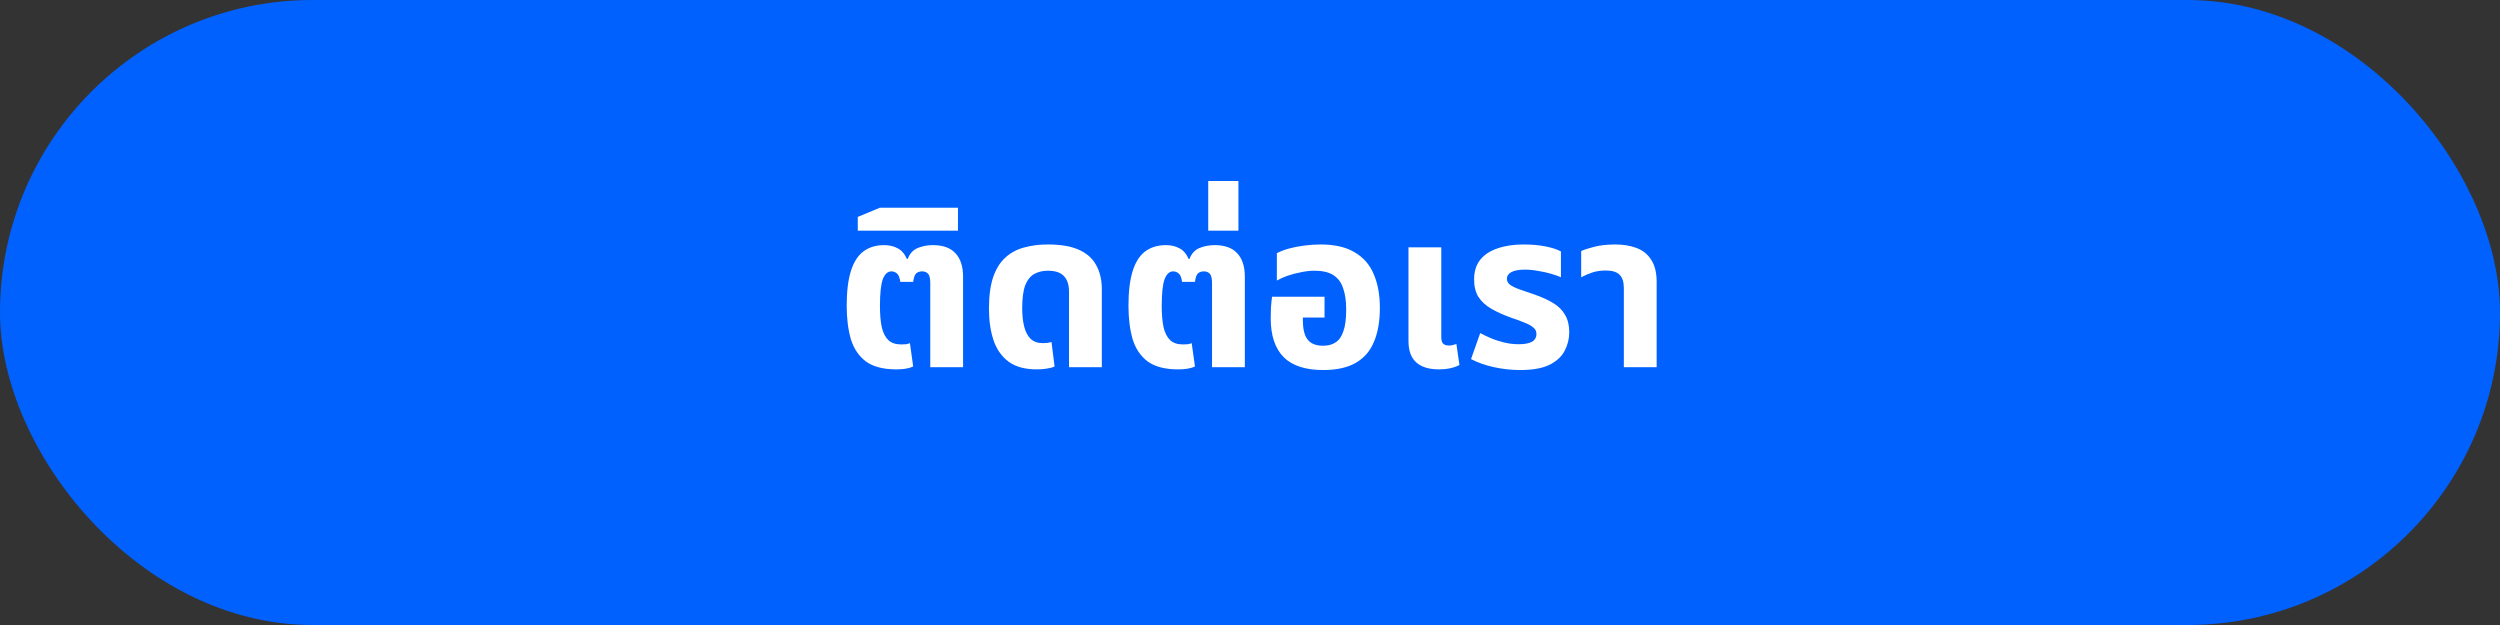 <?xml version="1.0" encoding="UTF-8"?> <svg xmlns="http://www.w3.org/2000/svg" width="160" height="40" viewBox="0 0 160 40" fill="none"><rect x="0" y="0" width="160" height="40" fill="#333333" stroke="none"/><rect width="160" height="40" rx="20" fill="#0061FE"></rect><path d="M57.367 23.64C56.536 23.64 55.888 23.472 55.421 23.136C54.964 22.791 54.642 22.315 54.455 21.708C54.278 21.092 54.189 20.378 54.189 19.566C54.189 18.661 54.278 17.923 54.455 17.354C54.632 16.785 54.898 16.365 55.253 16.094C55.617 15.823 56.06 15.688 56.583 15.688C56.91 15.688 57.194 15.753 57.437 15.884C57.689 16.005 57.89 16.234 58.039 16.57H58.095C58.226 16.225 58.44 15.991 58.739 15.87C59.038 15.749 59.36 15.688 59.705 15.688C60.349 15.688 60.83 15.861 61.147 16.206C61.474 16.551 61.637 17.055 61.637 17.718V23.5H59.537V18.11C59.537 17.821 59.49 17.625 59.397 17.522C59.304 17.419 59.178 17.368 59.019 17.368C58.842 17.368 58.706 17.419 58.613 17.522C58.529 17.625 58.473 17.797 58.445 18.04H57.619C57.582 17.769 57.512 17.592 57.409 17.508C57.306 17.415 57.185 17.368 57.045 17.368C56.812 17.368 56.63 17.536 56.499 17.872C56.378 18.208 56.317 18.777 56.317 19.58C56.317 20.103 56.354 20.551 56.429 20.924C56.513 21.288 56.653 21.568 56.849 21.764C57.045 21.951 57.325 22.044 57.689 22.044C57.801 22.044 57.904 22.039 57.997 22.03C58.09 22.011 58.17 21.988 58.235 21.96L58.445 23.458C58.296 23.523 58.132 23.57 57.955 23.598C57.778 23.626 57.582 23.64 57.367 23.64ZM54.898 14.764V13.882L56.312 13.294H61.31V14.764H54.898ZM66.359 23.64C65.603 23.64 65.001 23.477 64.553 23.15C64.105 22.814 63.783 22.357 63.587 21.778C63.391 21.19 63.293 20.518 63.293 19.762C63.293 18.95 63.382 18.278 63.559 17.746C63.746 17.205 64.007 16.785 64.343 16.486C64.679 16.178 65.076 15.963 65.533 15.842C66 15.711 66.508 15.646 67.059 15.646C67.899 15.646 68.571 15.763 69.075 15.996C69.579 16.229 69.943 16.561 70.167 16.99C70.4 17.419 70.517 17.923 70.517 18.502V23.5H68.417V18.67C68.417 18.231 68.31 17.9 68.095 17.676C67.89 17.443 67.544 17.326 67.059 17.326C66.732 17.326 66.443 17.396 66.191 17.536C65.948 17.667 65.757 17.905 65.617 18.25C65.486 18.595 65.421 19.09 65.421 19.734C65.421 20.173 65.463 20.56 65.547 20.896C65.631 21.232 65.766 21.493 65.953 21.68C66.149 21.867 66.41 21.96 66.737 21.96C66.84 21.96 66.938 21.955 67.031 21.946C67.134 21.927 67.222 21.909 67.297 21.89L67.493 23.458C67.344 23.523 67.162 23.57 66.947 23.598C66.742 23.626 66.546 23.64 66.359 23.64ZM75.4 23.64C74.57 23.64 73.921 23.472 73.454 23.136C72.997 22.791 72.675 22.315 72.488 21.708C72.311 21.092 72.222 20.378 72.222 19.566C72.222 18.661 72.311 17.923 72.488 17.354C72.665 16.785 72.931 16.365 73.286 16.094C73.65 15.823 74.094 15.688 74.616 15.688C74.943 15.688 75.228 15.753 75.47 15.884C75.722 16.005 75.923 16.234 76.072 16.57H76.128C76.259 16.225 76.474 15.991 76.772 15.87C77.071 15.749 77.393 15.688 77.738 15.688C78.382 15.688 78.863 15.861 79.18 16.206C79.507 16.551 79.67 17.055 79.67 17.718V23.5H77.57V18.11C77.57 17.821 77.523 17.625 77.43 17.522C77.337 17.419 77.211 17.368 77.052 17.368C76.875 17.368 76.74 17.419 76.646 17.522C76.562 17.625 76.506 17.797 76.478 18.04H75.652C75.615 17.769 75.545 17.592 75.442 17.508C75.34 17.415 75.218 17.368 75.078 17.368C74.845 17.368 74.663 17.536 74.532 17.872C74.411 18.208 74.35 18.777 74.35 19.58C74.35 20.103 74.388 20.551 74.462 20.924C74.546 21.288 74.686 21.568 74.882 21.764C75.078 21.951 75.358 22.044 75.722 22.044C75.834 22.044 75.937 22.039 76.03 22.03C76.124 22.011 76.203 21.988 76.268 21.96L76.478 23.458C76.329 23.523 76.165 23.57 75.988 23.598C75.811 23.626 75.615 23.64 75.4 23.64ZM77.327 14.764V11.586H79.259V14.764H77.327ZM84.686 23.682C83.548 23.682 82.703 23.407 82.152 22.856C81.602 22.296 81.326 21.47 81.326 20.378C81.326 20.191 81.331 19.967 81.34 19.706C81.359 19.435 81.382 19.197 81.41 18.992H84.77V20.322H83.384V20.518C83.384 20.891 83.431 21.199 83.524 21.442C83.618 21.675 83.758 21.848 83.944 21.96C84.14 22.072 84.383 22.128 84.672 22.128C84.99 22.128 85.256 22.058 85.47 21.918C85.694 21.778 85.862 21.54 85.974 21.204C86.096 20.868 86.156 20.406 86.156 19.818C86.156 19.267 86.091 18.81 85.96 18.446C85.839 18.073 85.629 17.793 85.33 17.606C85.041 17.419 84.64 17.326 84.126 17.326C83.846 17.326 83.557 17.359 83.258 17.424C82.96 17.48 82.675 17.555 82.404 17.648C82.143 17.741 81.914 17.844 81.718 17.956V16.206C81.924 16.094 82.176 15.996 82.474 15.912C82.782 15.828 83.114 15.763 83.468 15.716C83.823 15.669 84.173 15.646 84.518 15.646C85.424 15.646 86.152 15.814 86.702 16.15C87.262 16.477 87.668 16.943 87.92 17.55C88.182 18.157 88.312 18.875 88.312 19.706C88.312 20.555 88.186 21.279 87.934 21.876C87.692 22.464 87.304 22.912 86.772 23.22C86.24 23.528 85.545 23.682 84.686 23.682ZM92.089 23.64C91.669 23.64 91.314 23.575 91.025 23.444C90.736 23.313 90.516 23.117 90.367 22.856C90.218 22.585 90.143 22.249 90.143 21.848V15.828H92.243V21.596C92.243 21.773 92.281 21.904 92.355 21.988C92.439 22.072 92.565 22.114 92.733 22.114C92.808 22.114 92.887 22.105 92.971 22.086C93.055 22.067 93.135 22.044 93.209 22.016L93.405 23.36C93.228 23.453 93.027 23.523 92.803 23.57C92.579 23.617 92.341 23.64 92.089 23.64ZM97.282 23.682C96.731 23.682 96.176 23.621 95.616 23.5C95.065 23.379 94.575 23.206 94.146 22.982L94.734 21.316C94.921 21.419 95.145 21.526 95.406 21.638C95.667 21.75 95.952 21.843 96.26 21.918C96.568 21.993 96.881 22.03 97.198 22.03C97.571 22.03 97.851 21.979 98.038 21.876C98.234 21.764 98.332 21.596 98.332 21.372C98.332 21.204 98.267 21.069 98.136 20.966C98.015 20.854 97.833 20.751 97.59 20.658C97.347 20.555 97.058 20.448 96.722 20.336C96.227 20.159 95.803 19.967 95.448 19.762C95.093 19.557 94.818 19.305 94.622 19.006C94.435 18.707 94.342 18.334 94.342 17.886C94.342 17.373 94.473 16.953 94.734 16.626C94.995 16.299 95.364 16.057 95.84 15.898C96.316 15.73 96.871 15.646 97.506 15.646C98.029 15.646 98.5 15.688 98.92 15.772C99.34 15.856 99.667 15.963 99.9 16.094V17.746C99.741 17.671 99.531 17.597 99.27 17.522C99.018 17.447 98.743 17.387 98.444 17.34C98.155 17.284 97.875 17.256 97.604 17.256C97.221 17.256 96.932 17.307 96.736 17.41C96.54 17.513 96.442 17.657 96.442 17.844C96.442 17.993 96.507 18.119 96.638 18.222C96.778 18.325 96.979 18.423 97.24 18.516C97.501 18.6 97.814 18.707 98.178 18.838C98.663 19.006 99.074 19.193 99.41 19.398C99.746 19.603 99.998 19.855 100.166 20.154C100.343 20.453 100.432 20.821 100.432 21.26C100.432 21.68 100.334 22.077 100.138 22.45C99.951 22.814 99.629 23.113 99.172 23.346C98.715 23.57 98.085 23.682 97.282 23.682ZM103.926 23.5V18.432C103.926 18.04 103.833 17.755 103.646 17.578C103.469 17.401 103.175 17.312 102.764 17.312C102.456 17.312 102.171 17.354 101.91 17.438C101.658 17.522 101.42 17.625 101.196 17.746V16.066C101.401 15.973 101.691 15.879 102.064 15.786C102.437 15.693 102.876 15.646 103.38 15.646C103.893 15.646 104.346 15.721 104.738 15.87C105.139 16.019 105.452 16.271 105.676 16.626C105.909 16.971 106.026 17.447 106.026 18.054V23.5H103.926Z" fill="white"></path></svg> 